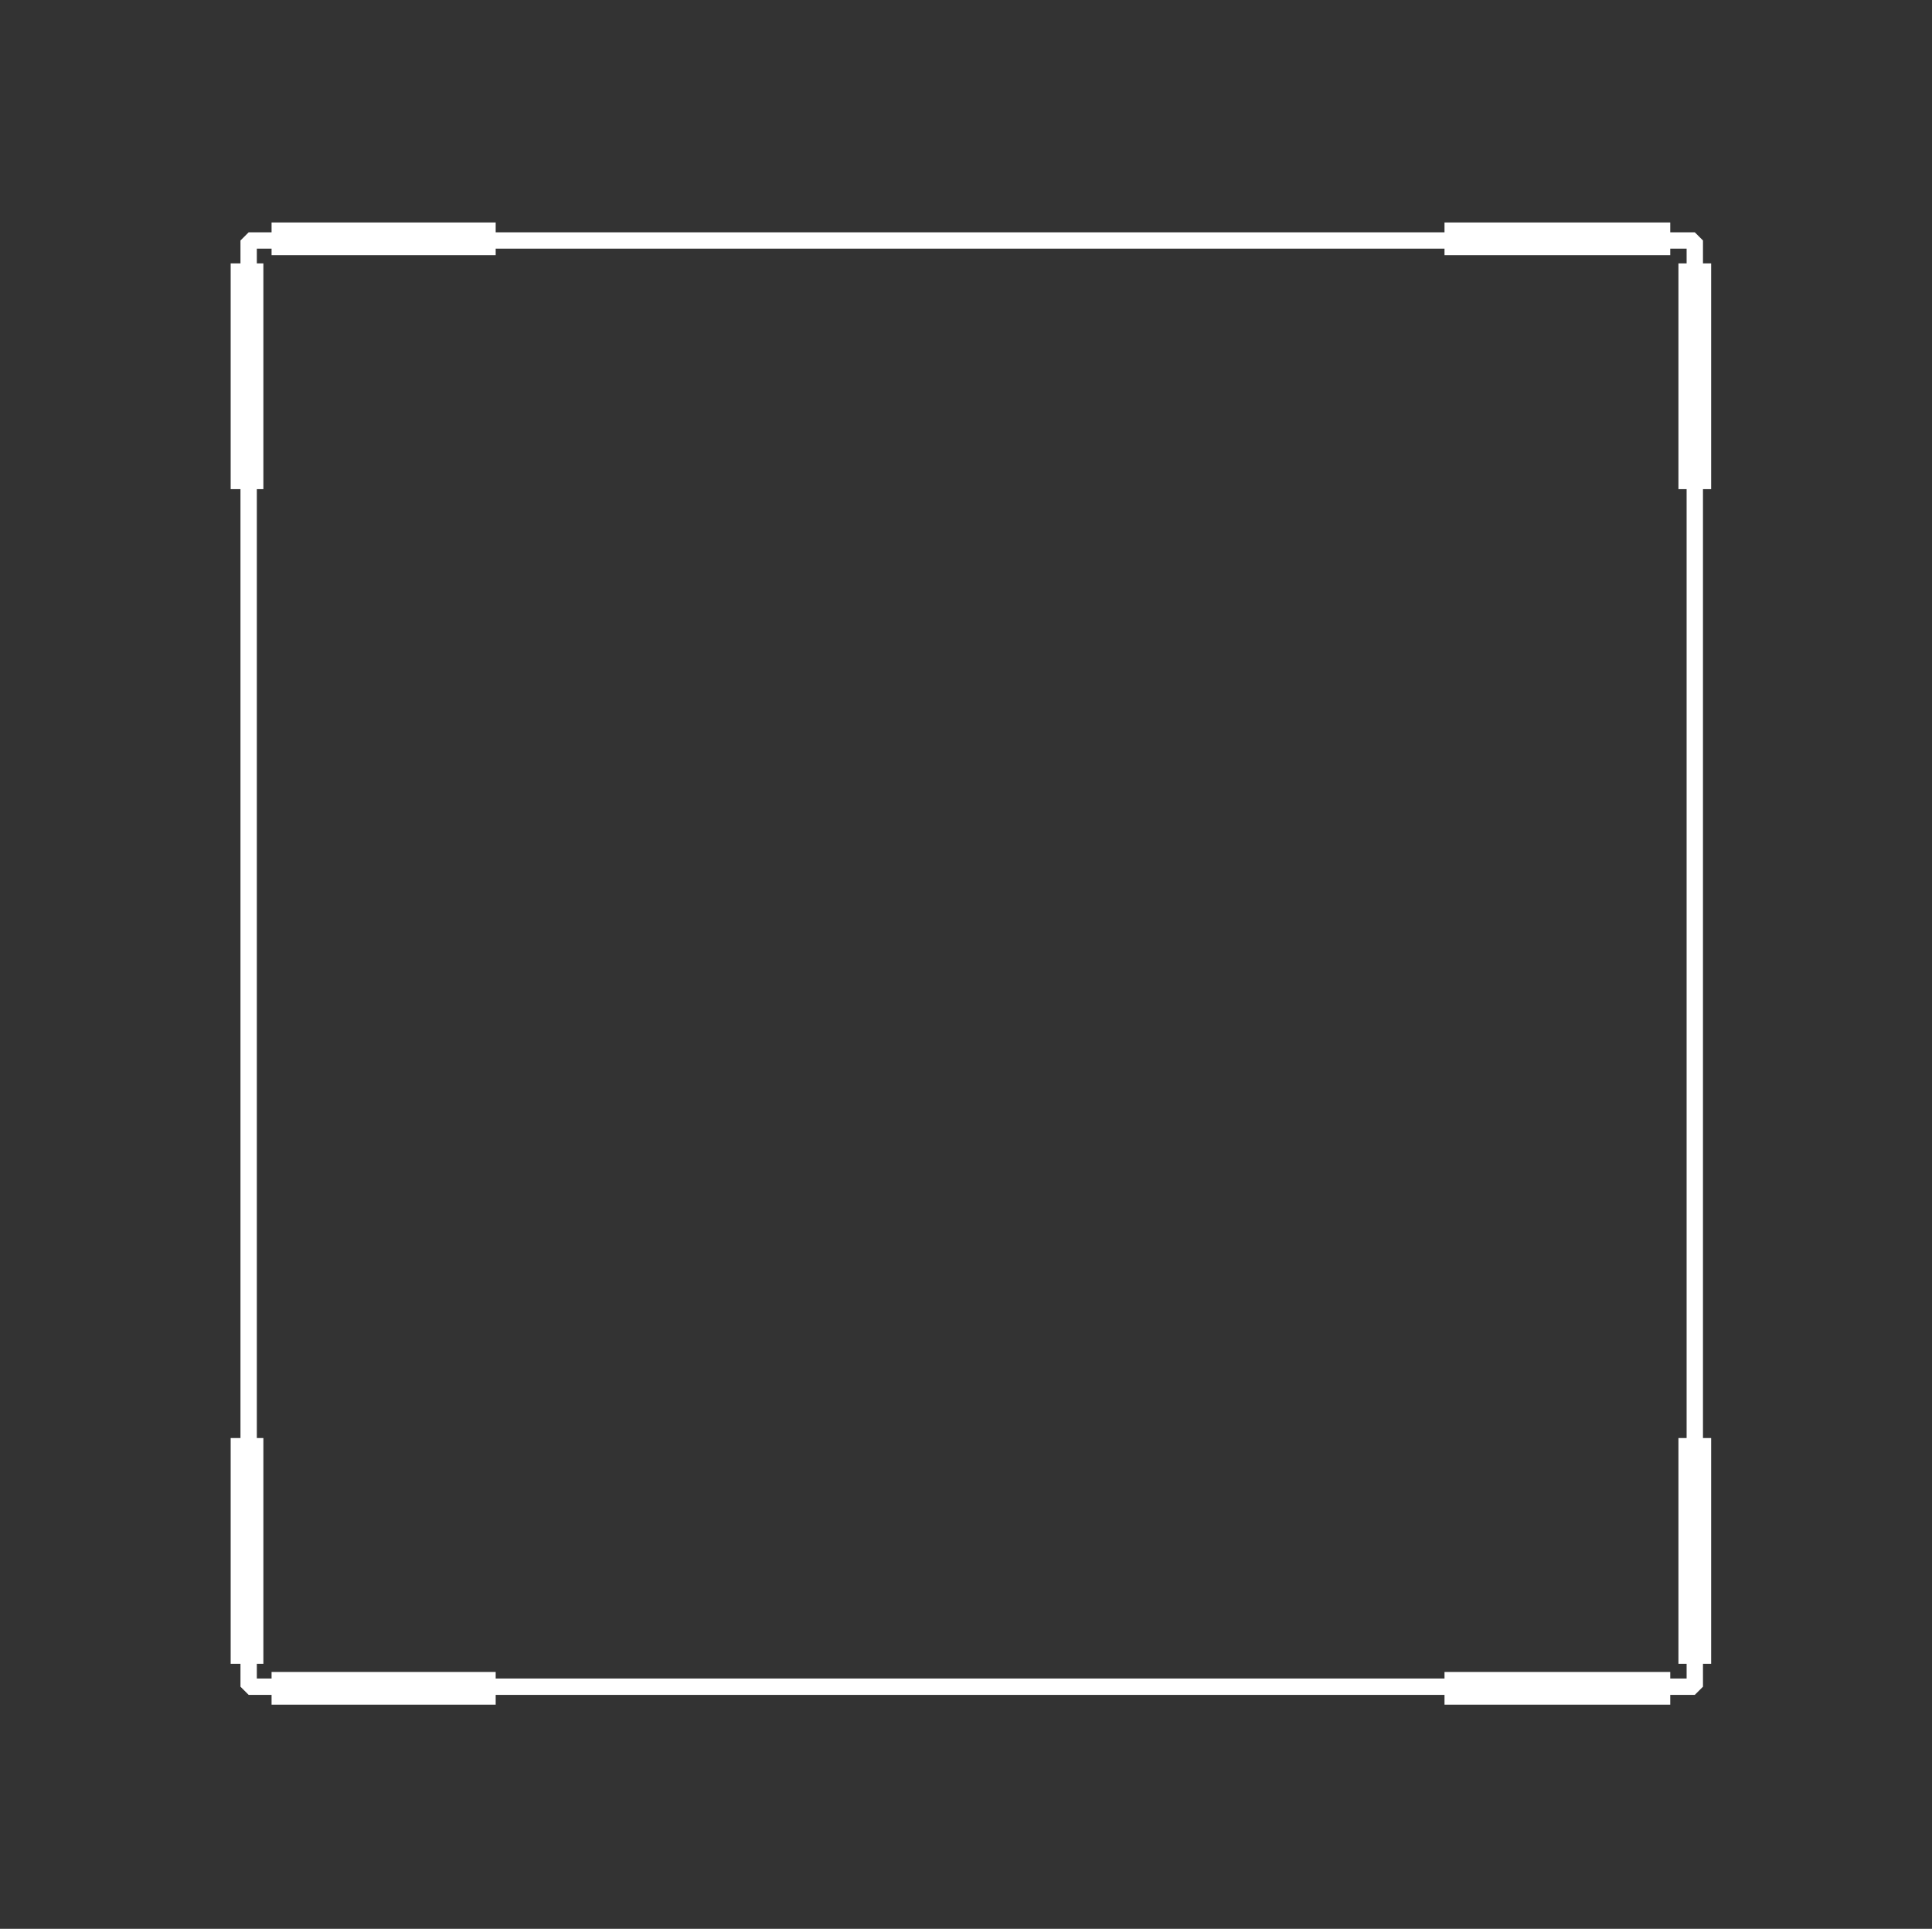 <?xml version="1.0" encoding="utf-8"?>
<!-- Generator: Adobe Illustrator 27.1.1, SVG Export Plug-In . SVG Version: 6.00 Build 0)  -->
<svg version="1.1" baseProfile="tiny" id="Layer_2_00000168800859275826634380000014654020689277147528_"
	 xmlns="http://www.w3.org/2000/svg" xmlns:xlink="http://www.w3.org/1999/xlink" x="0px" y="0px" viewBox="0 0 118.1 117.9"
	 overflow="visible" xml:space="preserve">
<rect x="0" y="0" width="118.1" height="117.9" fill="#333333" stroke="none"/>
<rect x="15.2" y="14.7" fill="none" stroke="#FFFFFF" stroke-linejoin="bevel" stroke-miterlimit="10" width="88.4" height="88.4"/>
<g>
	
		<line fill="none" stroke="#FFFFFF" stroke-width="2" stroke-linejoin="bevel" stroke-miterlimit="10" x1="103.6" y1="87.9" x2="103.6" y2="101.7"/>
	
		<line fill="none" stroke="#FFFFFF" stroke-width="2" stroke-linejoin="bevel" stroke-miterlimit="10" x1="88.3" y1="103.2" x2="102.1" y2="103.2"/>
</g>
<g>
	
		<line fill="none" stroke="#FFFFFF" stroke-width="2" stroke-linejoin="bevel" stroke-miterlimit="10" x1="15.1" y1="87.9" x2="15.1" y2="101.7"/>
	
		<line fill="none" stroke="#FFFFFF" stroke-width="2" stroke-linejoin="bevel" stroke-miterlimit="10" x1="30.3" y1="103.2" x2="16.6" y2="103.2"/>
</g>
<g>
	
		<line fill="none" stroke="#FFFFFF" stroke-width="2" stroke-linejoin="bevel" stroke-miterlimit="10" x1="103.6" y1="29.9" x2="103.6" y2="16.1"/>
	
		<line fill="none" stroke="#FFFFFF" stroke-width="2" stroke-linejoin="bevel" stroke-miterlimit="10" x1="88.3" y1="14.6" x2="102.1" y2="14.6"/>
</g>
<g>
	
		<line fill="none" stroke="#FFFFFF" stroke-width="2" stroke-linejoin="bevel" stroke-miterlimit="10" x1="15.1" y1="29.9" x2="15.1" y2="16.1"/>
	
		<line fill="none" stroke="#FFFFFF" stroke-width="2" stroke-linejoin="bevel" stroke-miterlimit="10" x1="30.3" y1="14.6" x2="16.6" y2="14.6"/>
</g>
</svg>

